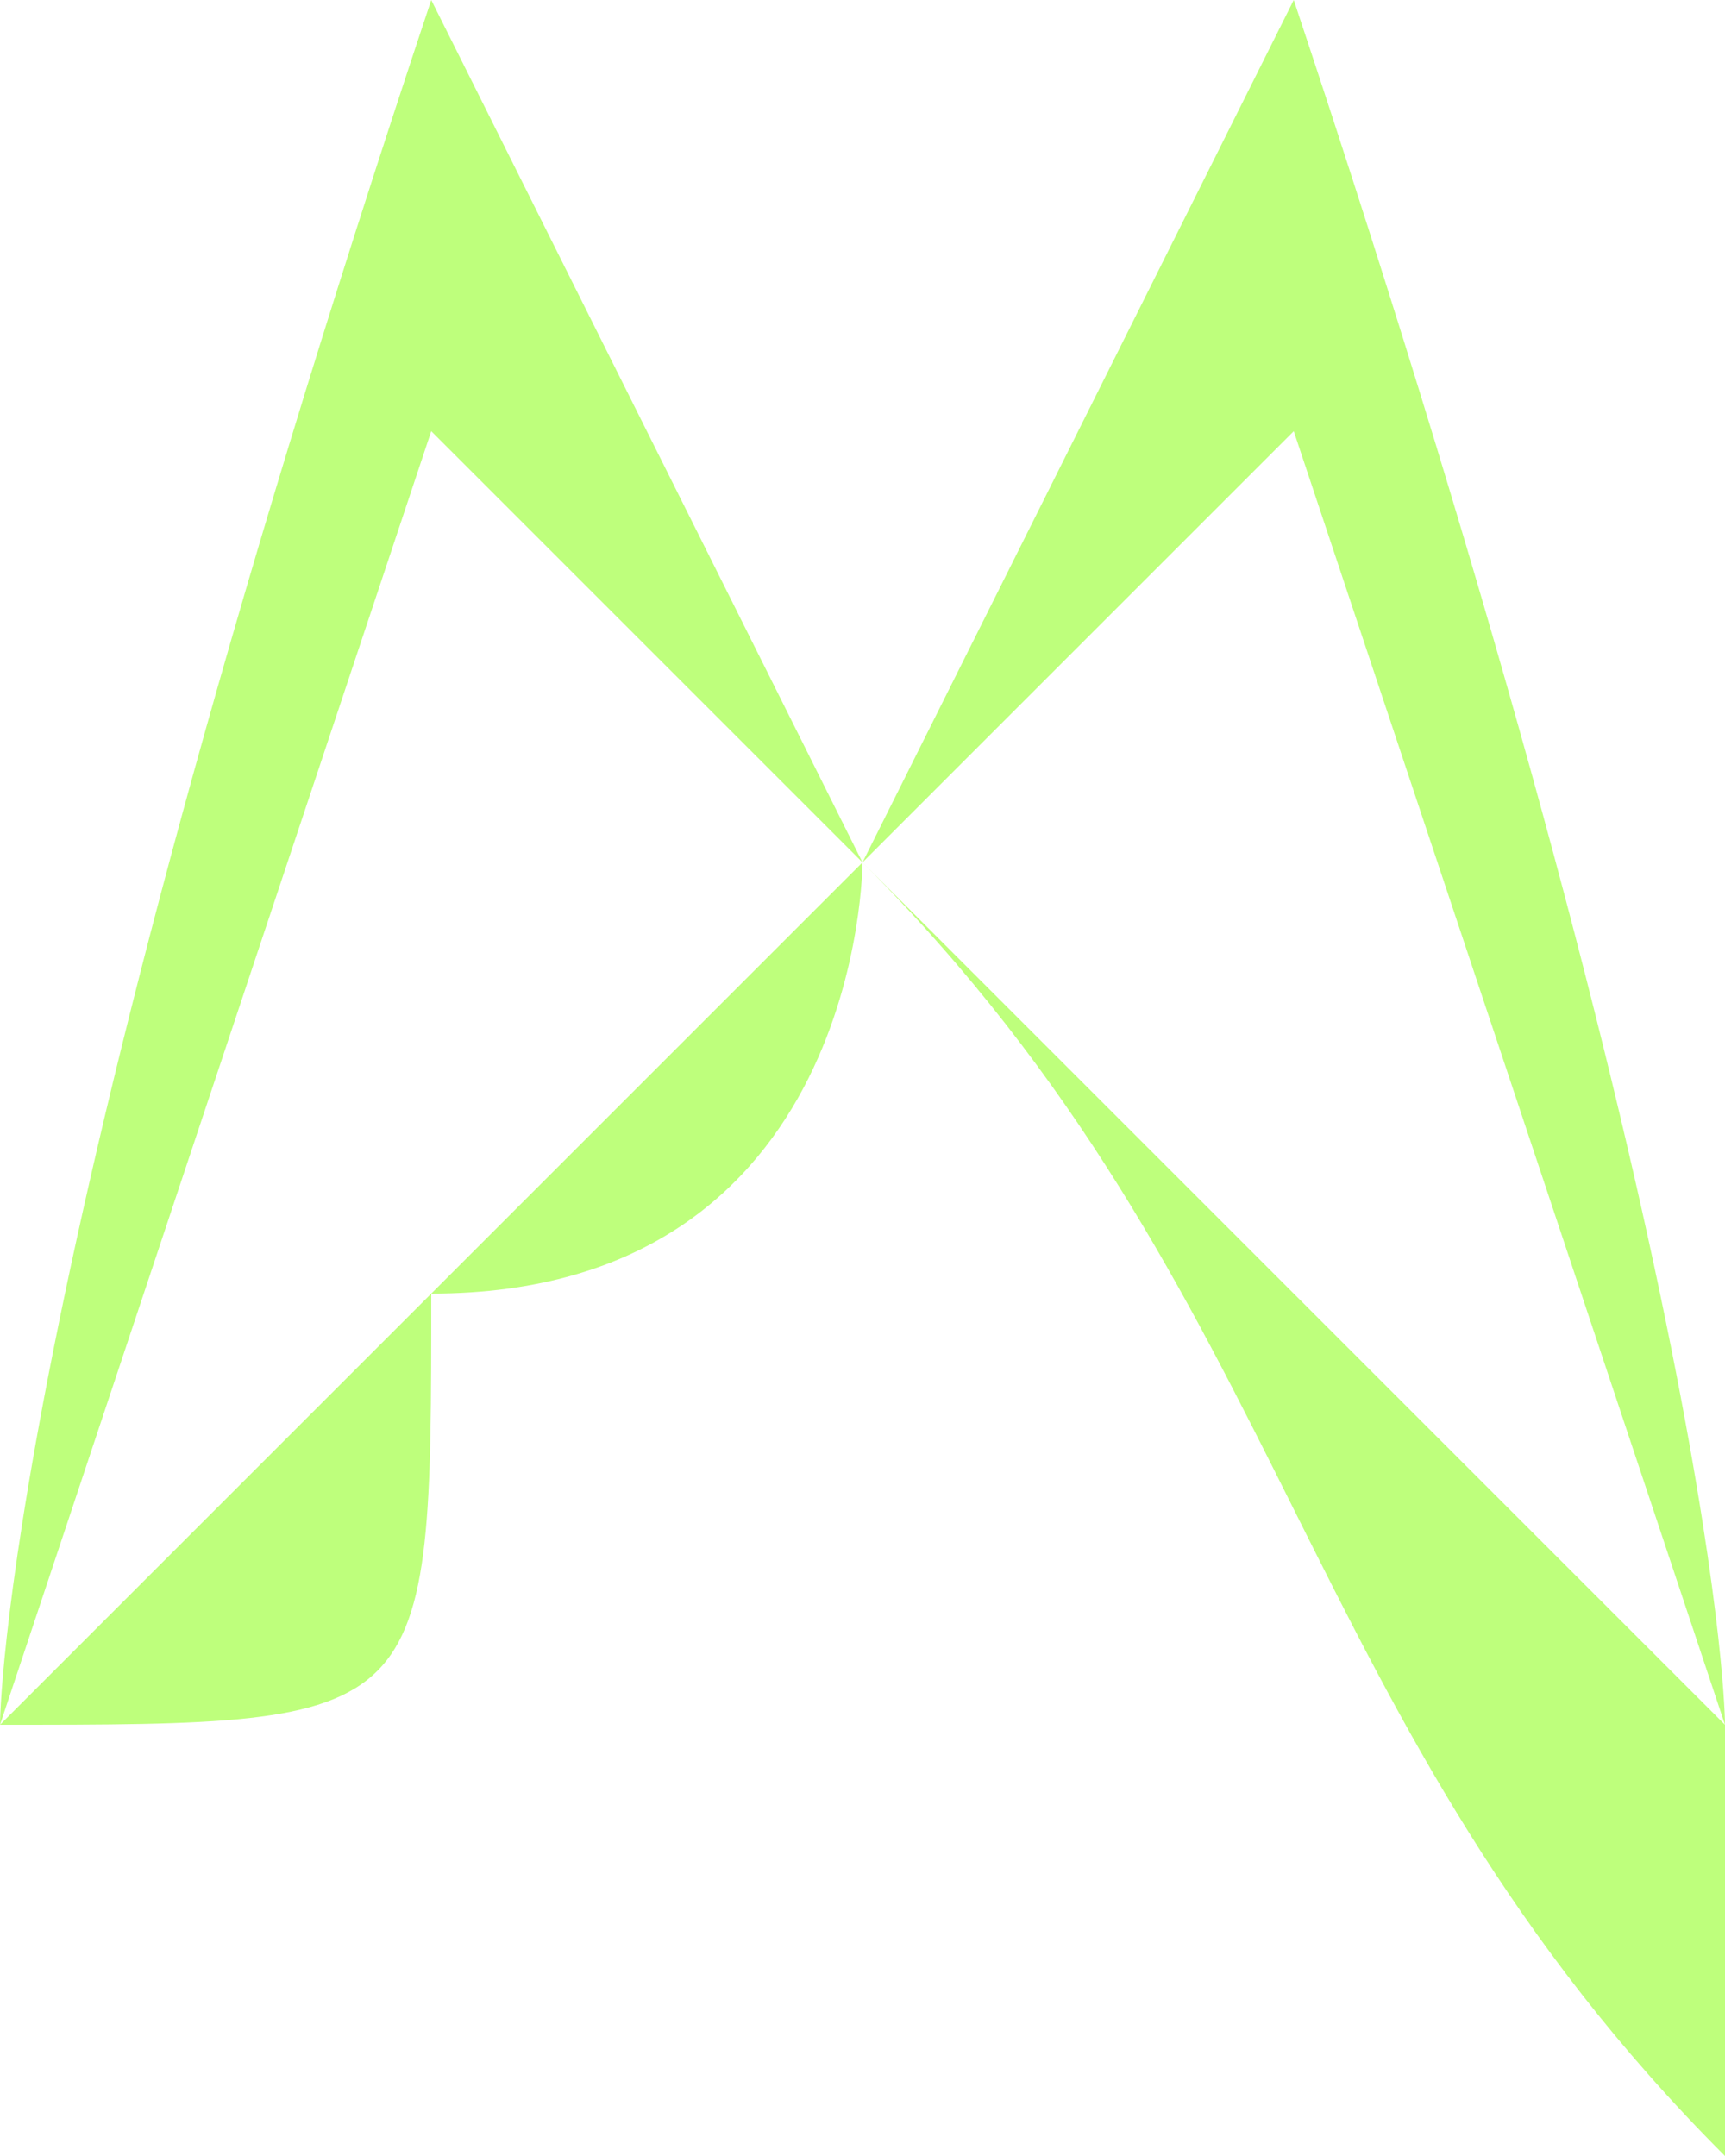 <?xml version="1.0" encoding="UTF-8" standalone="no"?>
<!DOCTYPE svg PUBLIC "-//W3C//DTD SVG 1.1//EN" "http://www.w3.org/Graphics/SVG/1.1/DTD/svg11.dtd">
<svg xmlns="http://www.w3.org/2000/svg" xmlns:xlink="http://www.w3.org/1999/xlink" viewBox="-0.002 -0.002 0.004 0.005" enable-background="new" shape-rendering="auto">
<defs>
<filter id="T">
  <feBlend mode="normal" in2="BackgroundImage" in="SourceGraphic"/>
</filter>
</defs>
<g>
<title>(Untitled) 1</title>
<style type="text/css"><![CDATA[.C1{fill:#aafe55;fill-opacity:0.769;stroke:#ff0000;stroke-width:0;stroke-antialiasing:true}]]></style>
<path class="C1" d="M0 0C-0,0 -0,0.001 -0.001,0.001C-0.001,0.002 -0.001,0.002 -0.002,0.002C-0.002,0.002 -0.002,0.003 -0.002,0.003C-0.002,0.003 -0.002,0.002 -0.002,0.002C-0.002,0.002 -0.002,0.001 -0.001,-0.002C-0.001,-0.002 -0.001,-0.003 -0.001,-0.003L-0.001 -0.003L0.001 -0.003C0.001,-0.003 0.001,-0.003 0.001,-0.003C0.001,-0.002 0.001,-0.002 0.001,-0.002C0.002,0.001 0.002,0.002 0.002,0.002C0.002,0.003 0.002,0.003 0.002,0.003C0.002,0.003 0.002,0.003 0.002,0.003C0.001,0.002 0.001,0.001 0,0zM0.001 -0.002L0.001 -0.002L-0.001 -0.002L-0.001 -0.002L0.001 -0.002zM0.001 -0.002L-0.001 -0.002L0 -0L0.001 -0.002zM0.002 0.002L0.001 -0.001L0 -0L0.002 0.002zM-0 -0L-0.001 -0.001L-0.002 0.002L-0 -0z"/>
</g>
</svg>

